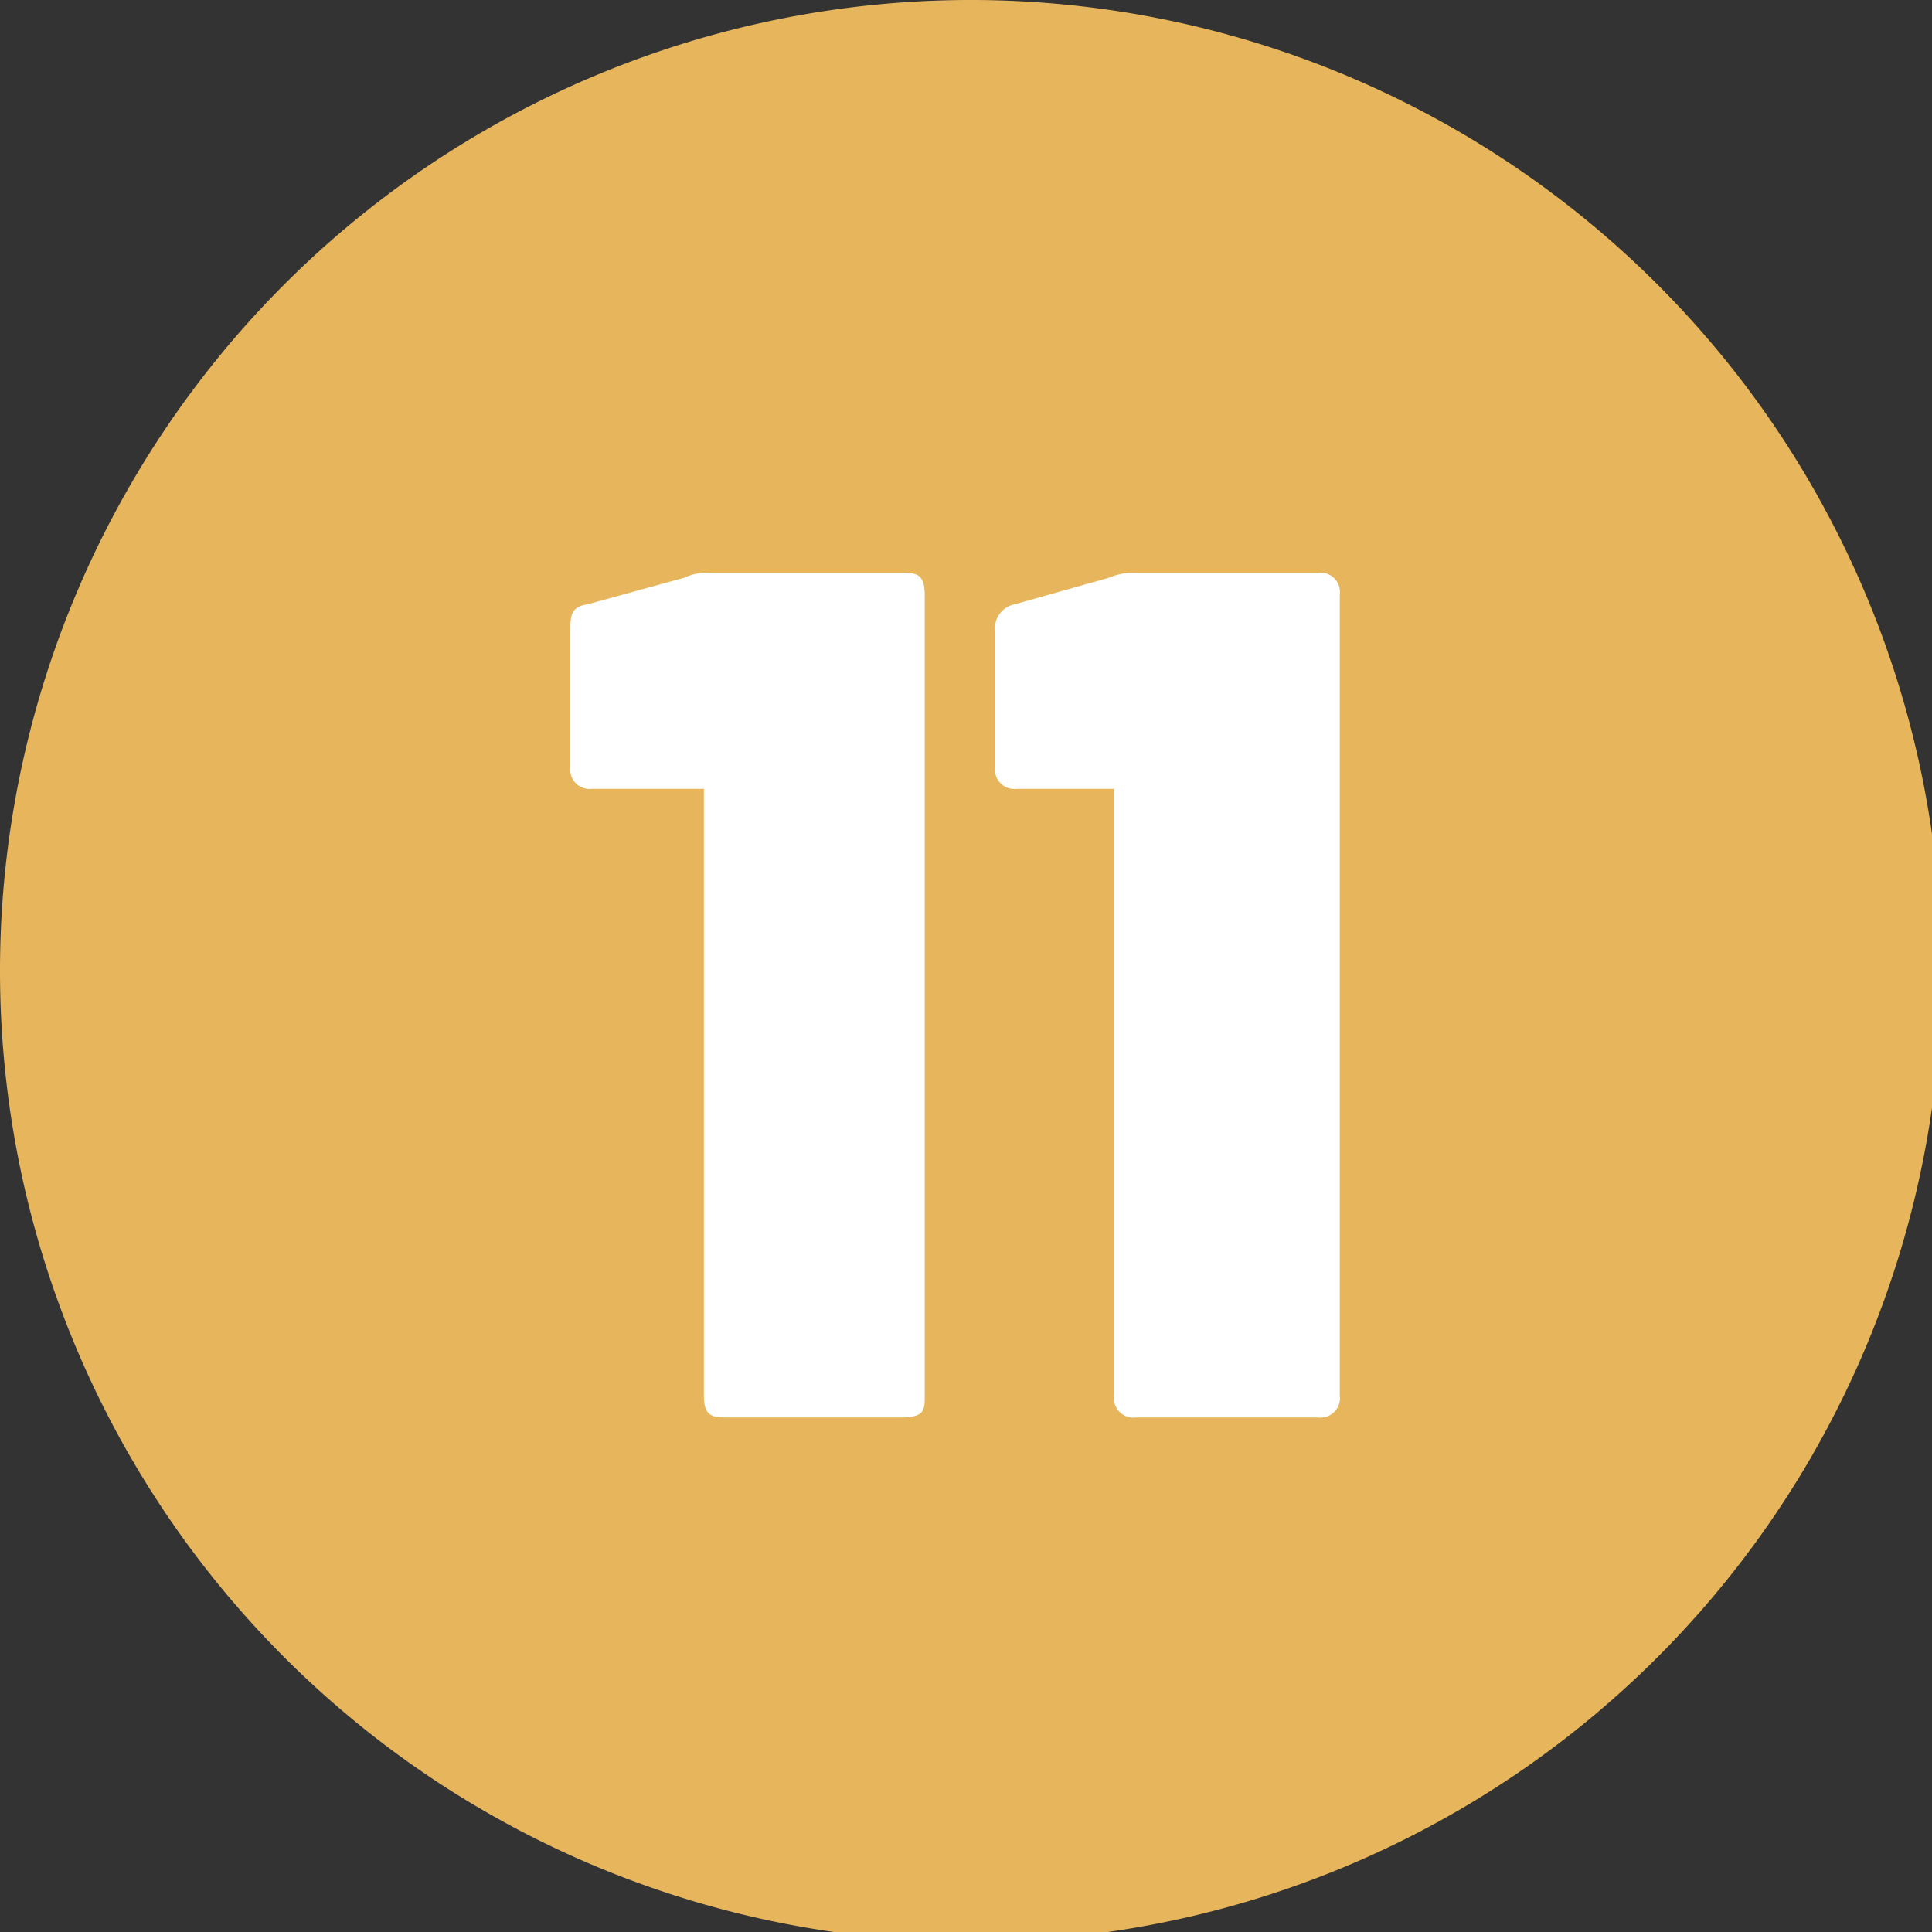 <svg xmlns="http://www.w3.org/2000/svg" xmlns:xlink="http://www.w3.org/1999/xlink" viewBox="0 0 7.96 7.96"><rect x="0" y="0" width="7.96" height="7.96" fill="#333333" stroke="none"/><defs><style>.cls-1{fill:none;}.cls-2{clip-path:url(#clip-path);}.cls-3{fill:#e7b55c;}.cls-4{fill:#fff;}</style><clipPath id="clip-path" transform="translate(0 0)"><rect class="cls-1" width="7.96" height="7.96"/></clipPath></defs><g id="Calque_2" data-name="Calque 2"><g id="Calque_1-2" data-name="Calque 1"><g class="cls-2"><path class="cls-3" d="M4,8A4,4,0,1,0,0,4,4,4,0,0,0,4,8" transform="translate(0 0)"/><path class="cls-4" d="M2.93,2.36h.78c.06,0,.1,0,.1.09v3.3c0,.06,0,.09-.1.09H3c-.06,0-.1,0-.1-.09V3.25s0,0,0,0H2.44a.08.08,0,0,1-.09-.09V2.6c0-.06,0-.1.07-.11l.4-.11A.22.22,0,0,1,2.93,2.36Z" transform="translate(0 0)"/><path class="cls-4" d="M4.65,2.36h.78a.08.08,0,0,1,.09.09v3.3a.08.08,0,0,1-.09.09H4.68a.08.08,0,0,1-.09-.09V3.25a0,0,0,0,0,0,0h-.4a.08.08,0,0,1-.09-.09V2.6a.1.1,0,0,1,.08-.11l.39-.11A.27.27,0,0,1,4.65,2.36Z" transform="translate(0 0)"/></g></g></g></svg>